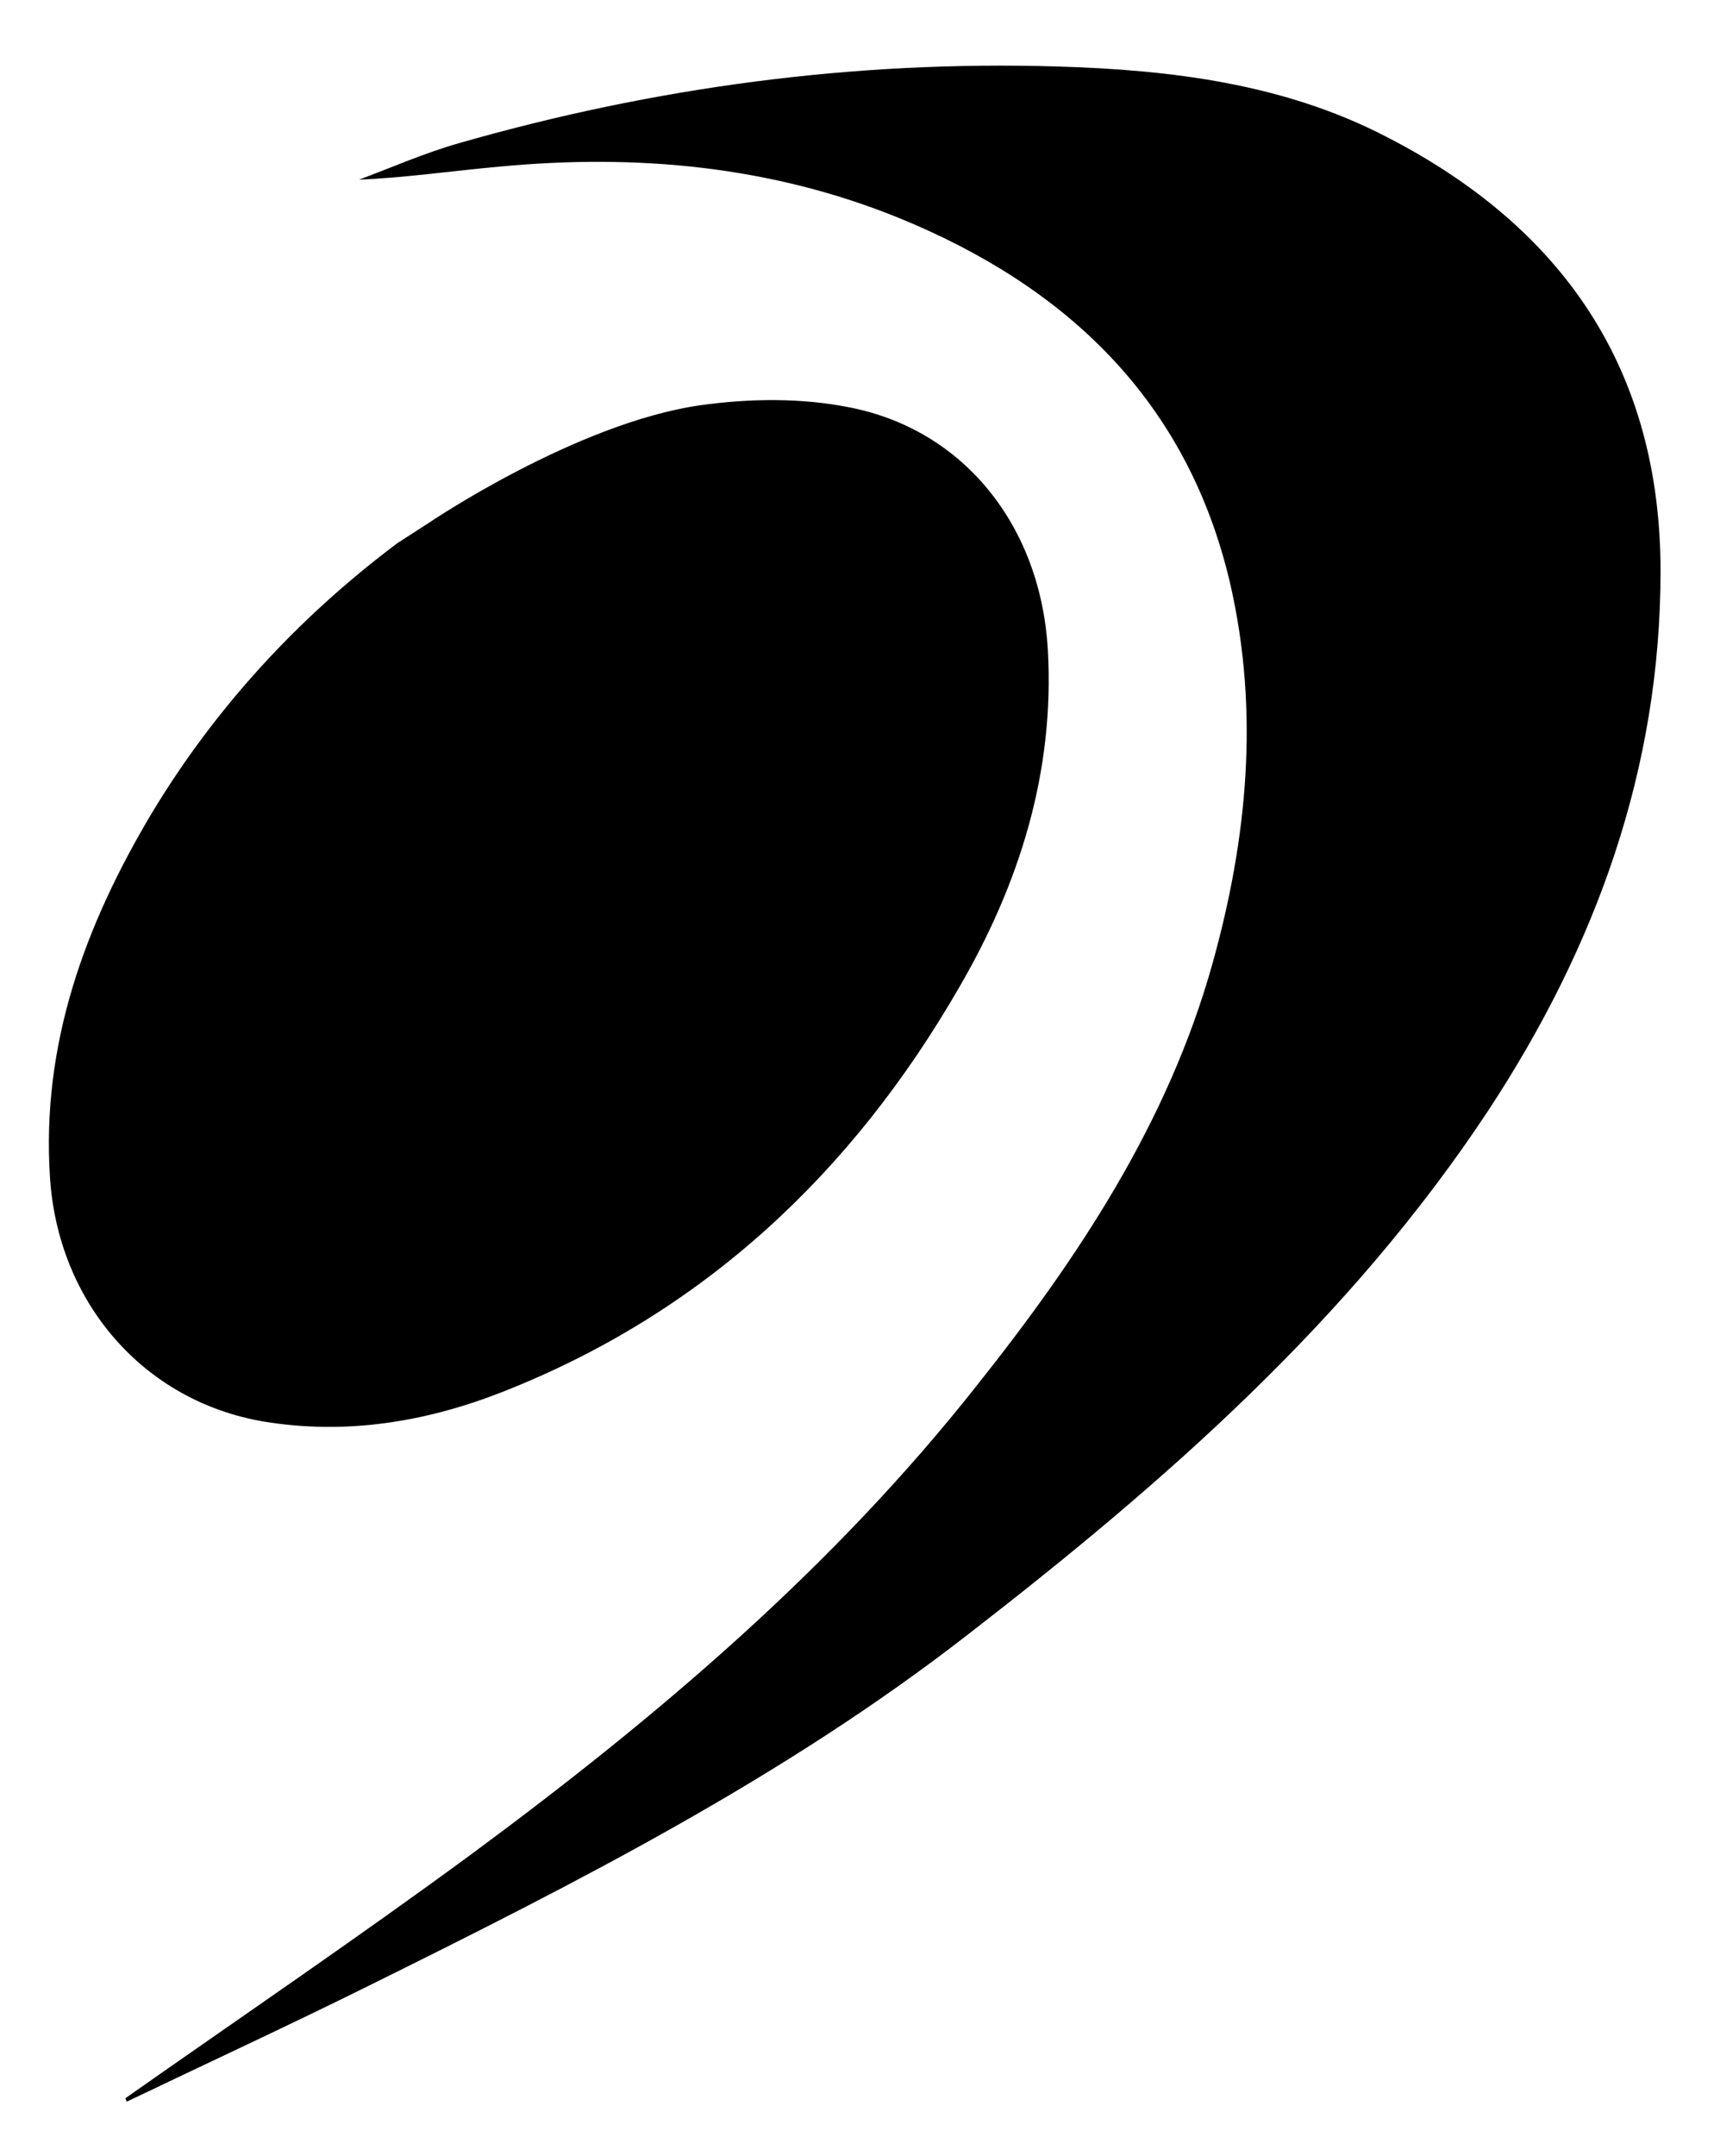 <svg xmlns="http://www.w3.org/2000/svg" xmlns:xlink="http://www.w3.org/1999/xlink" id="Layer_1" x="0px" y="0px" viewBox="0 0 250.1 314.4" style="enable-background:new 0 0 250.1 314.4;" xml:space="preserve"><style type="text/css">	.st0{fill:#19478C;}	.st1{fill:#FEFEFE;}	.st2{fill:#1D468C;}	.st3{fill:#1E478D;}	.st4{fill:#20478D;}	.st5{fill:#5665A1;}	.st6{fill:#FAFAFC;}	.st7{fill:#223C76;}	.st8{fill:url(#SVGID_1_);}	.st9{fill:url(#SVGID_00000176759177569843411030000000388838864656056453_);}	.st10{fill:url(#SVGID_00000083056099134822613940000009174663366746744507_);}</style><path d="M18.3,306c16.8-11.8,33.9-23.4,50.5-35.6c27.1-20,52.7-41.7,73.7-68.3c14.8-18.6,27.9-38.3,34.4-61.5 c5.1-18.2,6.9-36.8,2.6-55.5c-6.2-26.6-23.8-43.3-48.3-53.3c-18.7-7.6-38.3-9.4-58.3-7.5c-6.8,0.6-13.5,1.6-20.5,1.9 c4.8-1.8,9.6-3.9,14.5-5.3c28.6-8.2,57.8-12.1,87.5-11.2c16.5,0.5,32.9,2.5,47.8,10.2c25.8,13.2,40.1,33.9,40.1,63.4 c0,28.8-9.4,54.7-25.1,78.6c-20.2,30.6-47.3,54.3-76,76.5c-26.9,20.9-57.1,36.2-87.4,51.2c-11.7,5.8-23.6,11.3-35.3,16.9 C18.4,306.2,18.3,306.1,18.3,306z"></path><path d="M62.5,76.3c0,0,21.5-14.6,39.7-17.2c7.1-1,14.7-1.1,21.7,0.3c17,3.3,28,17.6,29,35.4c1,17.9-4.2,34.2-13,49.3 c-15.6,27-37.3,47.4-66.6,58.9c-11.2,4.4-22.9,6.3-34.9,4.3c-17.5-3-29.9-17.4-31.1-35.5c-1.3-19.5,5.1-36.9,14.9-53.3 C31.5,103.1,43.6,90,58,79.2C59.1,78.5,62.5,76.3,62.5,76.3z"></path></svg>